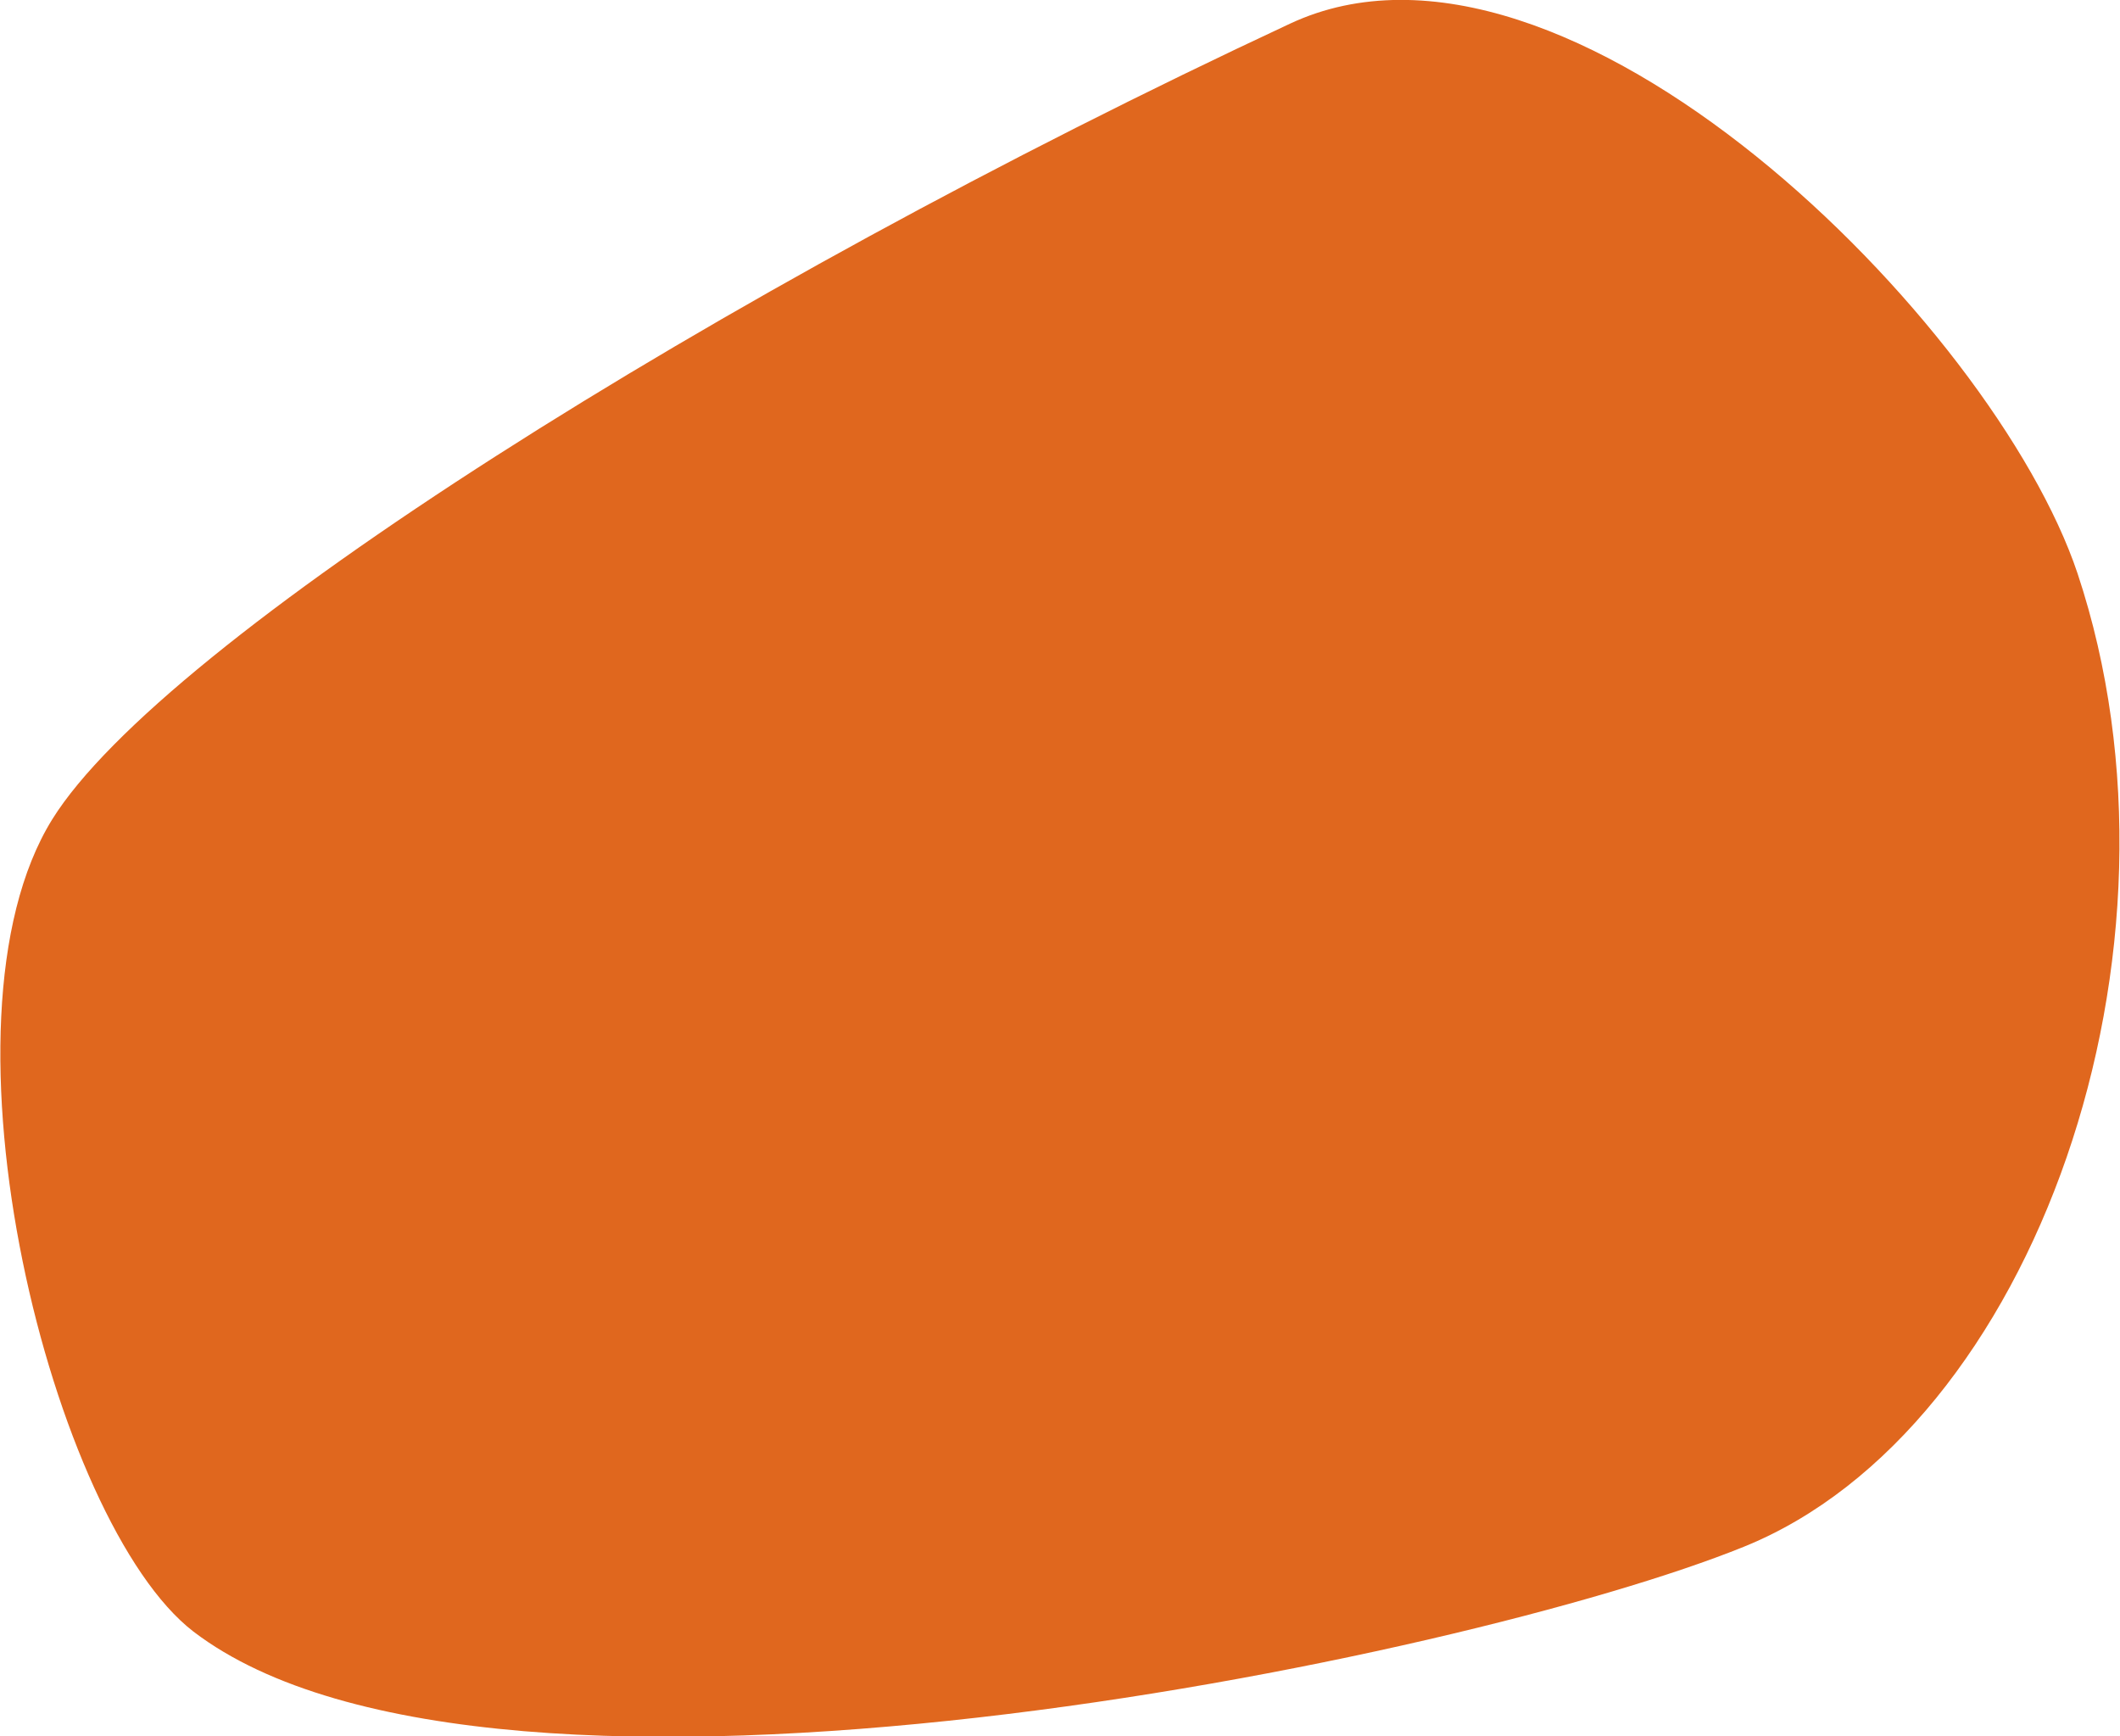 <?xml version="1.0" encoding="utf-8"?>
<!-- Generator: Adobe Illustrator 27.5.0, SVG Export Plug-In . SVG Version: 6.00 Build 0)  -->
<svg version="1.1" id="Ebene_1" xmlns="http://www.w3.org/2000/svg" xmlns:xlink="http://www.w3.org/1999/xlink" x="0px" y="0px"
	 viewBox="0 0 214.8 175.9" style="enable-background:new 0 0 214.8 175.9;" xml:space="preserve" preserveAspectRatio="none">
<style type="text/css">
	.st0{clip-path:url(#SVGID_00000092440925564864022740000007968052616789191315_);fill:#E0671E;}
</style>
<g>
	<g>
		<defs>
			<rect id="SVGID_1_" width="214.8" height="175.9"/>
		</defs>
		<clipPath id="SVGID_00000085210086369967882510000000118237851734920856_">
			<use xlink:href="#SVGID_1_"  style="overflow:visible;"/>
		</clipPath>
		<path style="clip-path:url(#SVGID_00000085210086369967882510000000118237851734920856_);fill:#E0671E;" d="M19.6,165.3
			c30.5,23.3,129,2.8,157.1-8.6c29.4-11.9,46.5-60.4,33.8-98.6c-8.5-25.4-51.8-68.8-79.8-55.7C72.4,29.6,16.5,65,5.3,83
			C-7.5,103.6,5.3,154.3,19.6,165.3"/>
	</g>
</g>
<g>
	<defs>
		<rect id="SVGID_00000152946258812734958050000006940352746170001540_" x="327.6" y="83.8" width="184" height="150.7"/>
	</defs>
	<clipPath id="SVGID_00000133530416656412358100000014613870258161950341_">
		<use xlink:href="#SVGID_00000152946258812734958050000006940352746170001540_"  style="overflow:visible;"/>
	</clipPath>
</g>
</svg>
